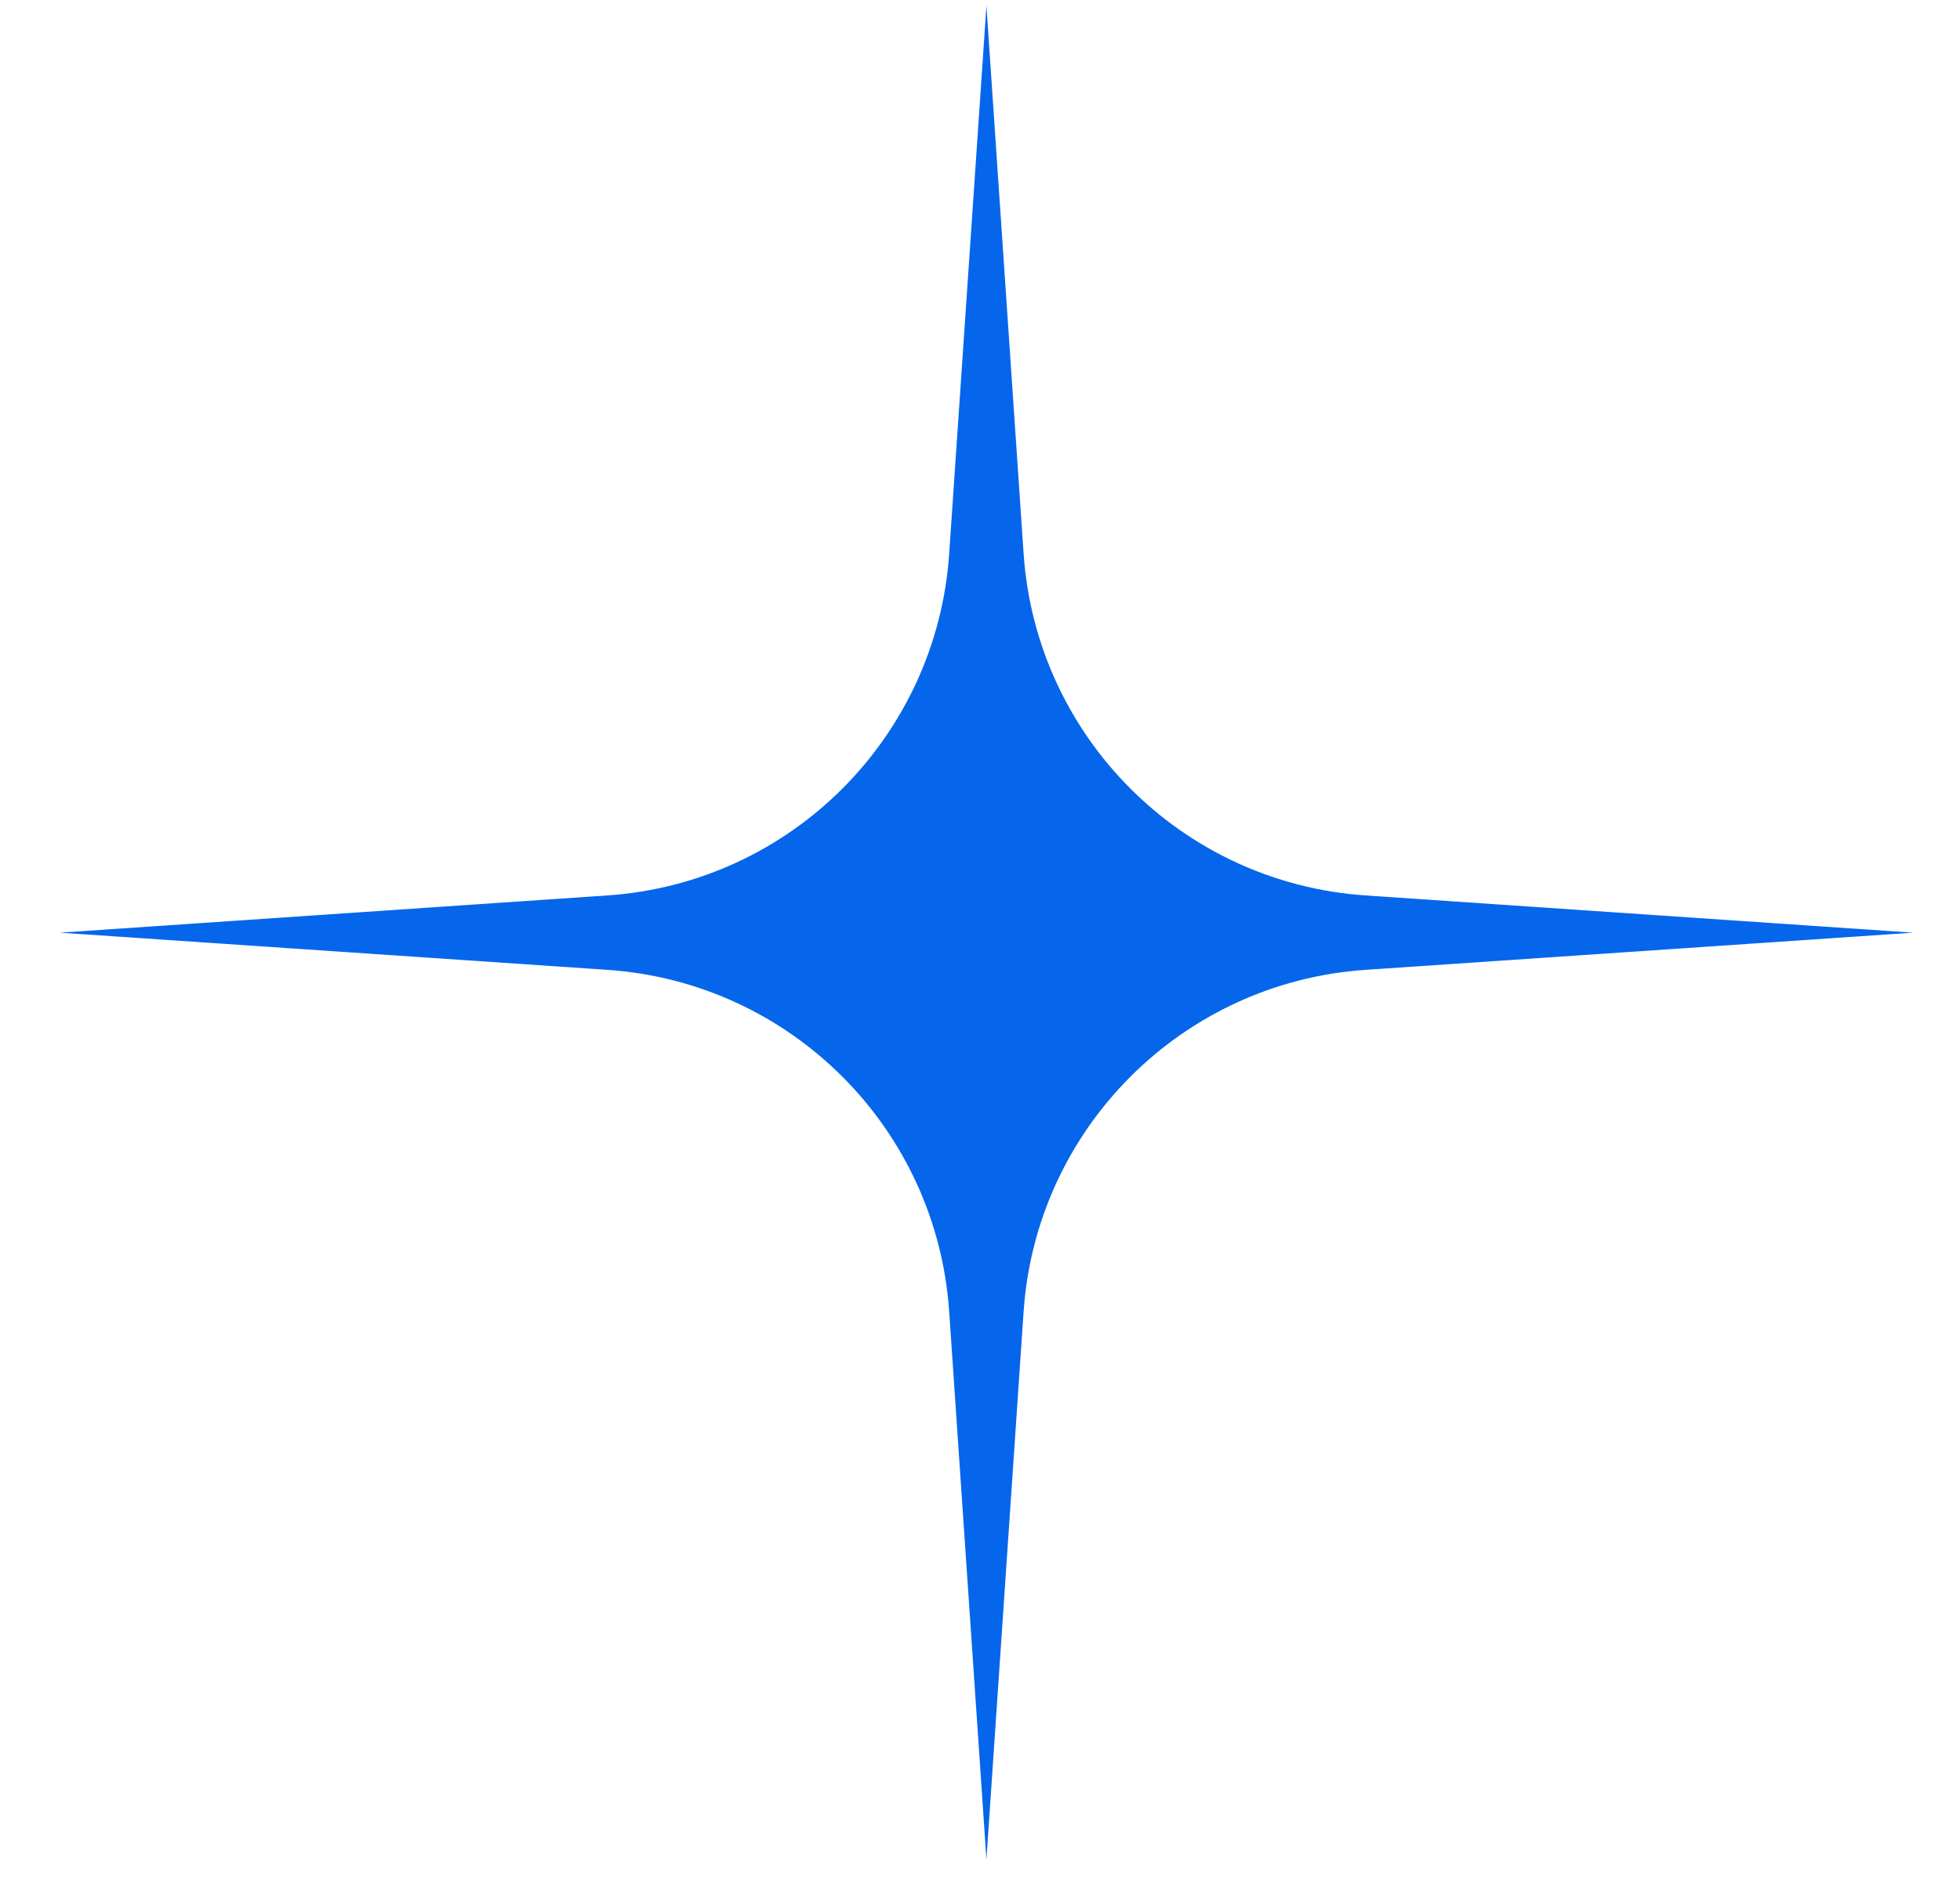 <?xml version="1.0" encoding="UTF-8"?> <svg xmlns="http://www.w3.org/2000/svg" width="32" height="31" viewBox="0 0 32 31" fill="none"> <path d="M16.105 0.096L16.712 9.038C16.916 12.032 19.299 14.414 22.292 14.618L31.234 15.226L22.292 15.833C19.299 16.037 16.916 18.42 16.712 21.413L16.105 30.355L15.497 21.413C15.293 18.42 12.911 16.037 9.917 15.833L0.975 15.226L9.917 14.618C12.911 14.414 15.293 12.032 15.497 9.038L16.105 0.096Z" fill="#0666EB"></path> </svg> 